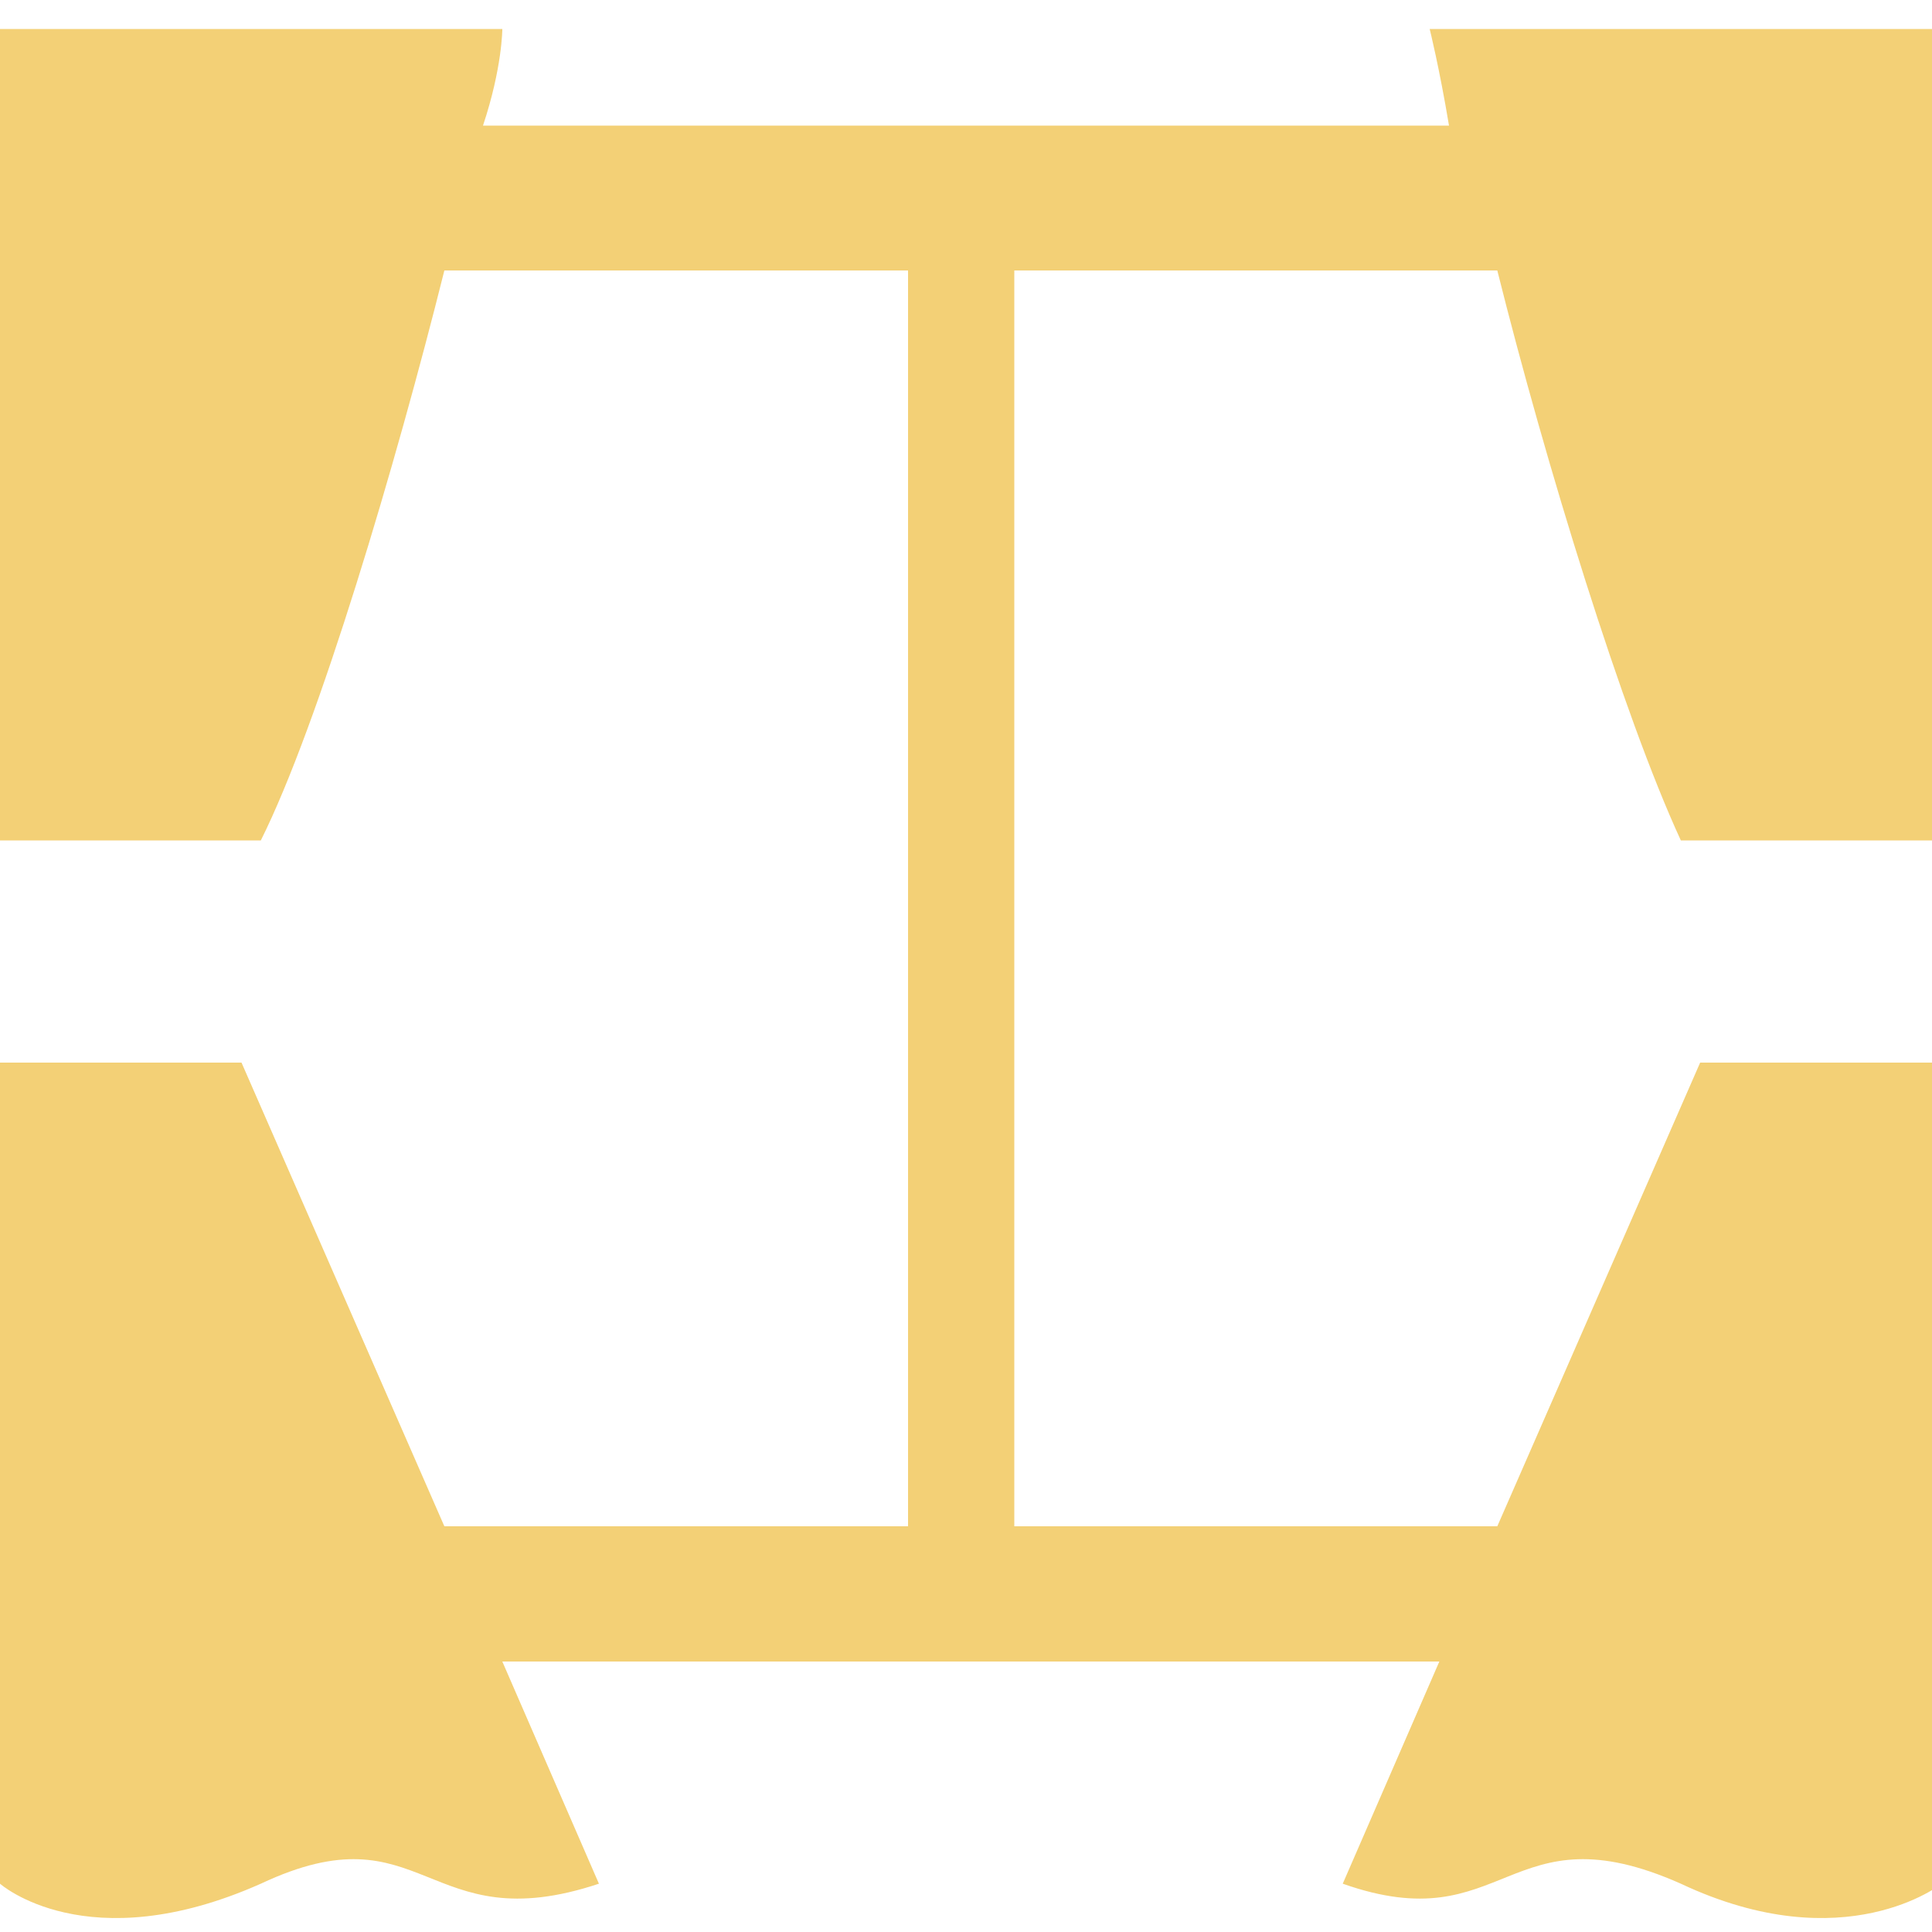 <?xml version="1.0" encoding="utf-8"?>
<!-- Generator: Adobe Illustrator 22.1.0, SVG Export Plug-In . SVG Version: 6.00 Build 0)  -->
<svg version="1.1" id="レイヤー_1" xmlns="http://www.w3.org/2000/svg" xmlns:xlink="http://www.w3.org/1999/xlink" x="0px"
	 y="0px" viewBox="0 0 20 20" style="enable-background:new 0 0 20 20;" xml:space="preserve">
<style type="text/css">
	.st0{fill:#F3D076;}
	.st1{fill:#E4C980;}
	.st2{fill:#FFFFFD;}
</style>
<g>
	<path class="st0" d="M14.8,0.3c0,0,0.1,0.4,0.2,1H5c0.2-0.6,0.2-1,0.2-1H0v8.4h2.7c0.6-1.2,1.4-3.9,1.9-5.9h4.8v13H4.6l-2.1-4.8H0
		v8.5c0,0,0.9,0.8,2.7,0c1.7-0.8,1.7,0.6,3.5,0l-1-2.3h9.7l-1,2.3c1.7,0.6,1.7-0.8,3.5,0c1.7,0.8,2.7,0,2.7,0v-8.5h-2.5l-2.1,4.8h-5
		v-13h5c0.5,2,1.3,4.6,1.9,5.9H20V0.3H14.8z"/>
</g>
</svg>

